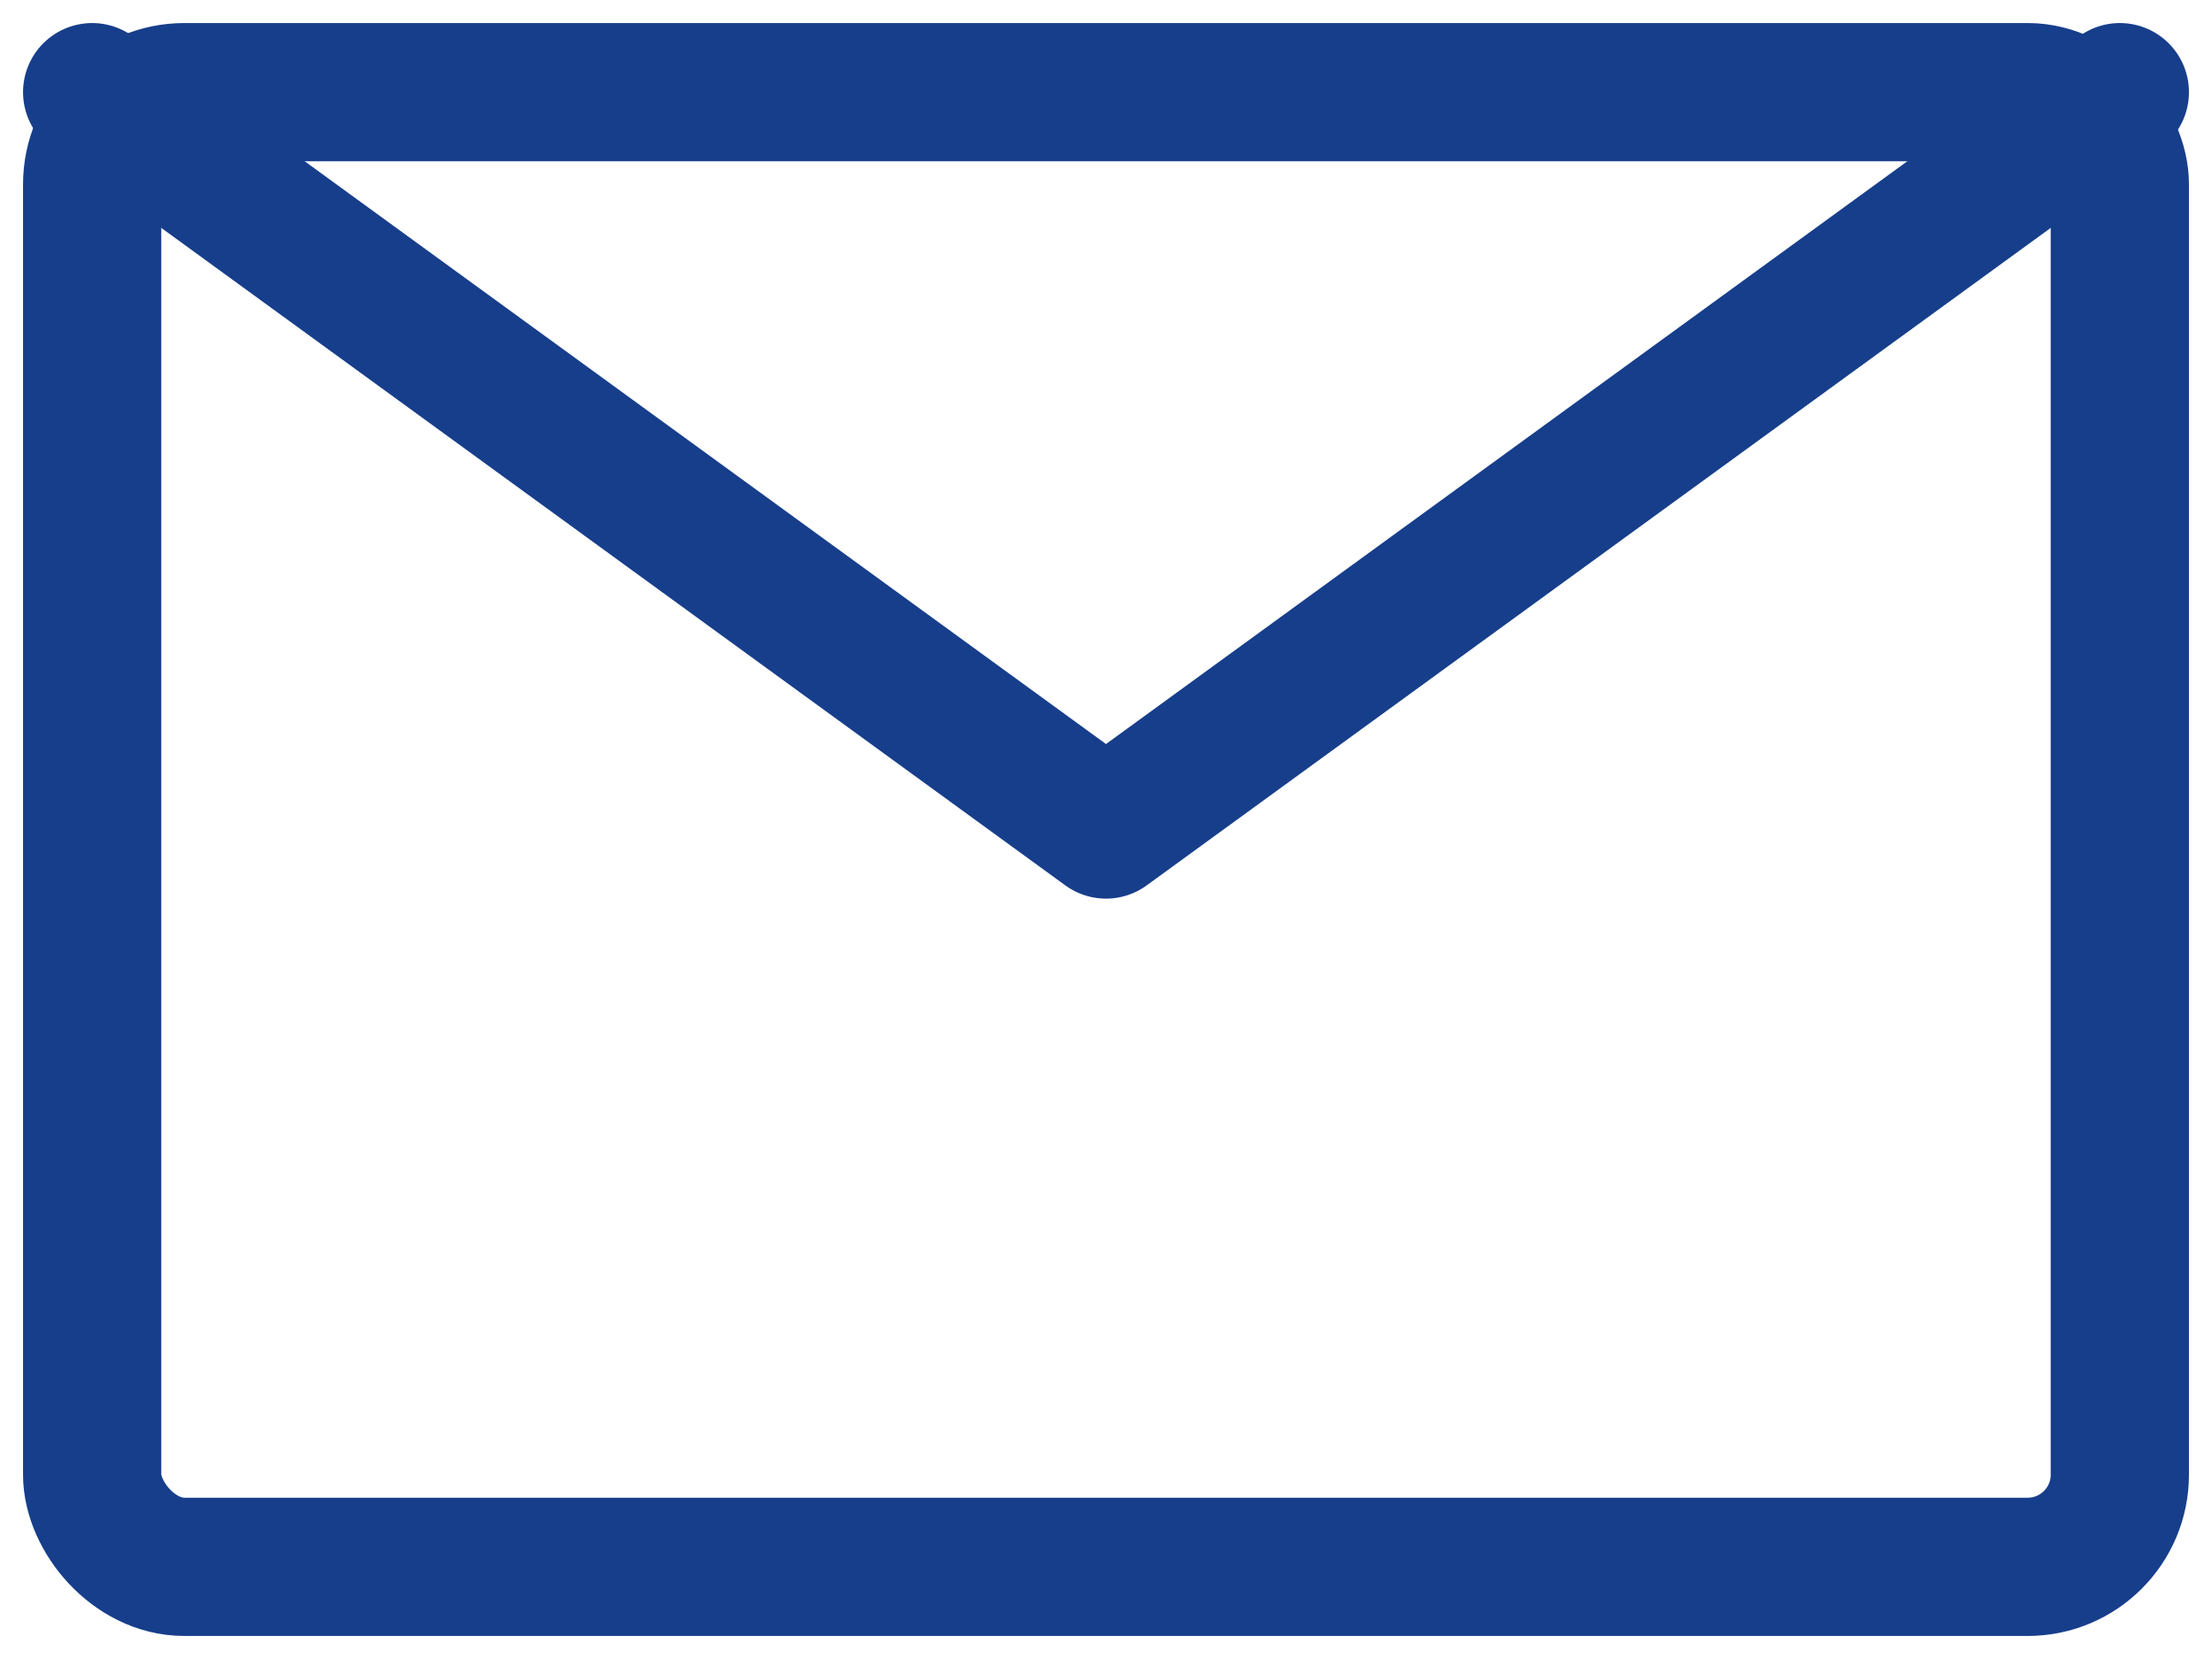 <svg xmlns="http://www.w3.org/2000/svg" width="24" height="18" viewBox="0 0 24 18" fill="none">
  <rect x="1" y="1" width="22" height="16" rx="1" stroke="#173e8b" stroke-width="1.5" fill="none"/>
  <path d="M1 1L12 9L23 1" stroke="#173e8b" stroke-width="1.5" fill="none" stroke-linecap="round" stroke-linejoin="round"/>
</svg>
